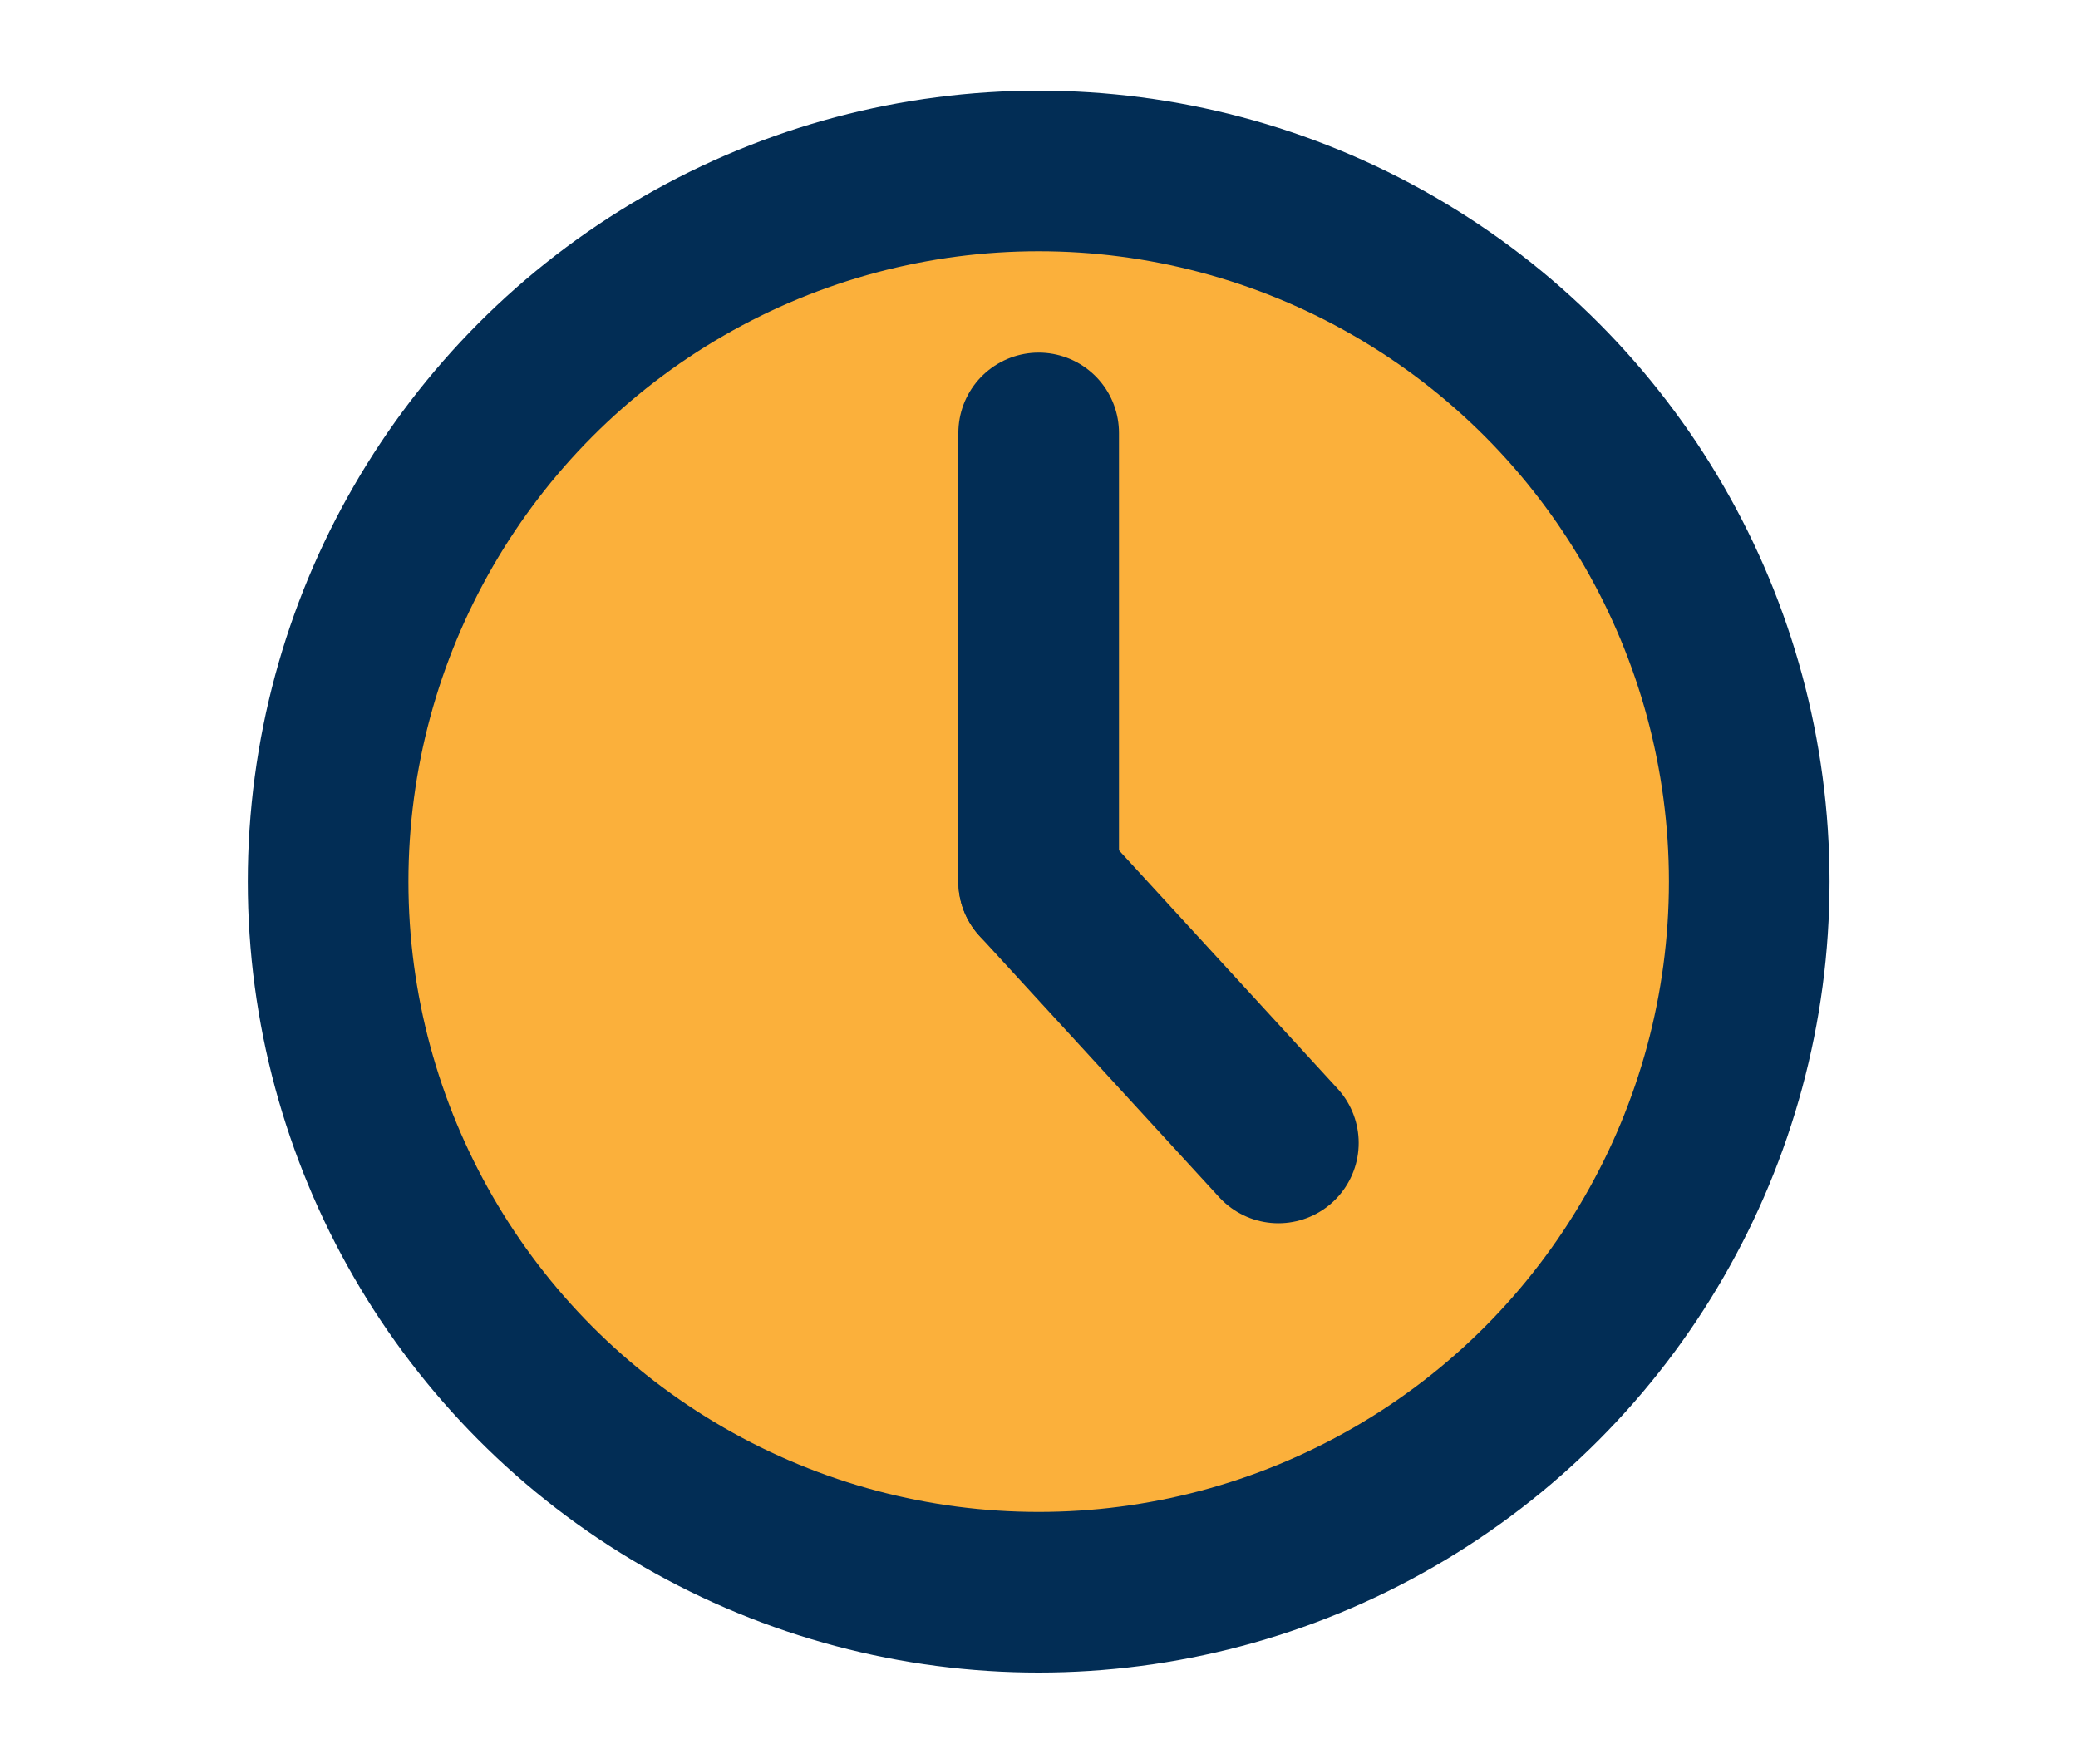 <svg xmlns="http://www.w3.org/2000/svg" xmlns:xlink="http://www.w3.org/1999/xlink" id="Layer_1" x="0px" y="0px" viewBox="0 0 317.3 269.3" style="enable-background:new 0 0 317.3 269.3;" xml:space="preserve"><style type="text/css">	.st0{fill:#FBB03B;stroke:#022D55;stroke-width:24.527;stroke-miterlimit:10;}	.st1{fill:none;stroke:#022D55;stroke-width:24.527;stroke-linecap:round;stroke-miterlimit:10;}</style><g>	<circle class="st0" cx="158.6" cy="134.6" r="108.5"></circle>	<line class="st1" x1="158.6" y1="66.1" x2="158.6" y2="134.6"></line>	<line class="st1" x1="195.2" y1="174.5" x2="158.6" y2="134.6"></line></g></svg>